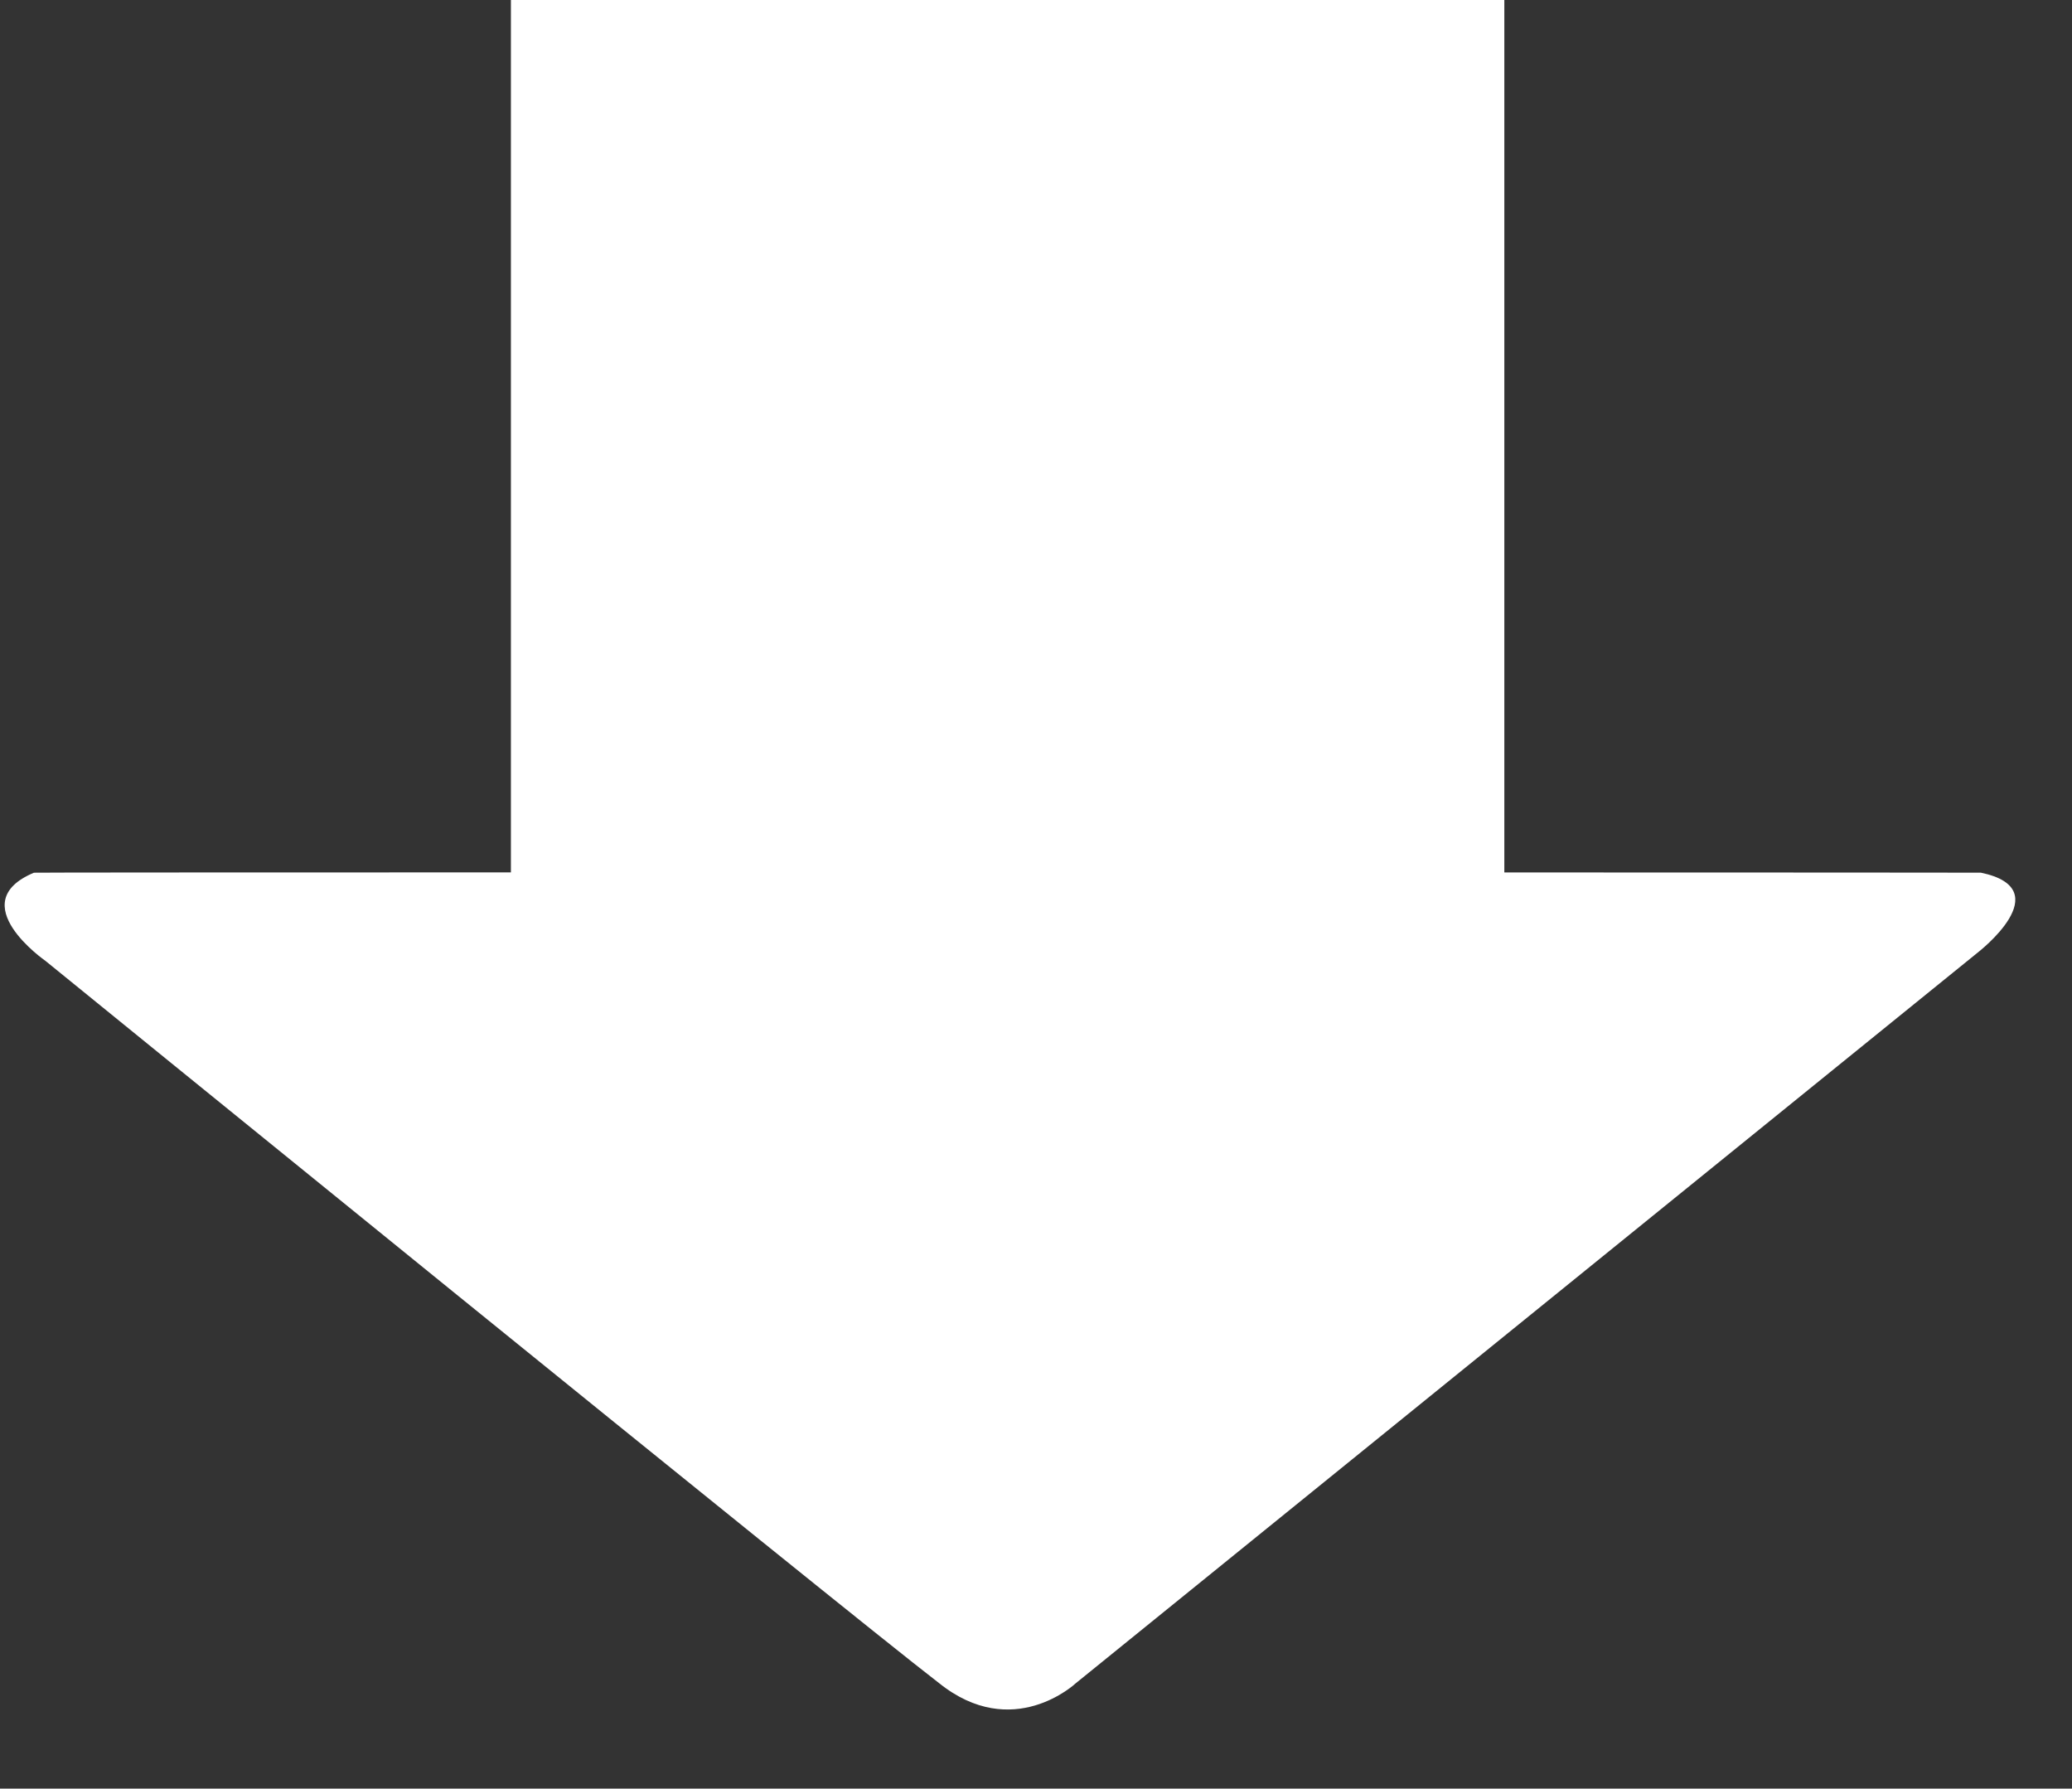 <?xml version="1.0" encoding="utf-8"?>
<!-- Generator: Adobe Illustrator 17.0.0, SVG Export Plug-In . SVG Version: 6.00 Build 0)  -->
<!DOCTYPE svg PUBLIC "-//W3C//DTD SVG 1.1//EN" "http://www.w3.org/Graphics/SVG/1.1/DTD/svg11.dtd">
<svg version="1.1" id="Capa_1" xmlns="http://www.w3.org/2000/svg" xmlns:xlink="http://www.w3.org/1999/xlink" x="0px" y="0px"
	 width="73px" height="63px" viewBox="0 0 73 63" enable-background="new 0 0 73 63" xml:space="preserve">
<rect x="0" y="0" width="73" height="63" fill="#333333" stroke="none"/>
<path fill="#FFFFFF" d="M69.79,30.738C69.777,30.735,63,30.732,53,30.73V0H18v30.728C8,30.729,1.203,30.732,1.196,30.739
	c-2.538,1.064,0.406,3.106,0.406,3.106s28.163,22.888,31.475,25.433c2.608,2.097,4.82,0.014,4.82,0.014l31.78-25.739
	C69.677,33.552,72.583,31.32,69.79,30.738z"/>
</svg>
